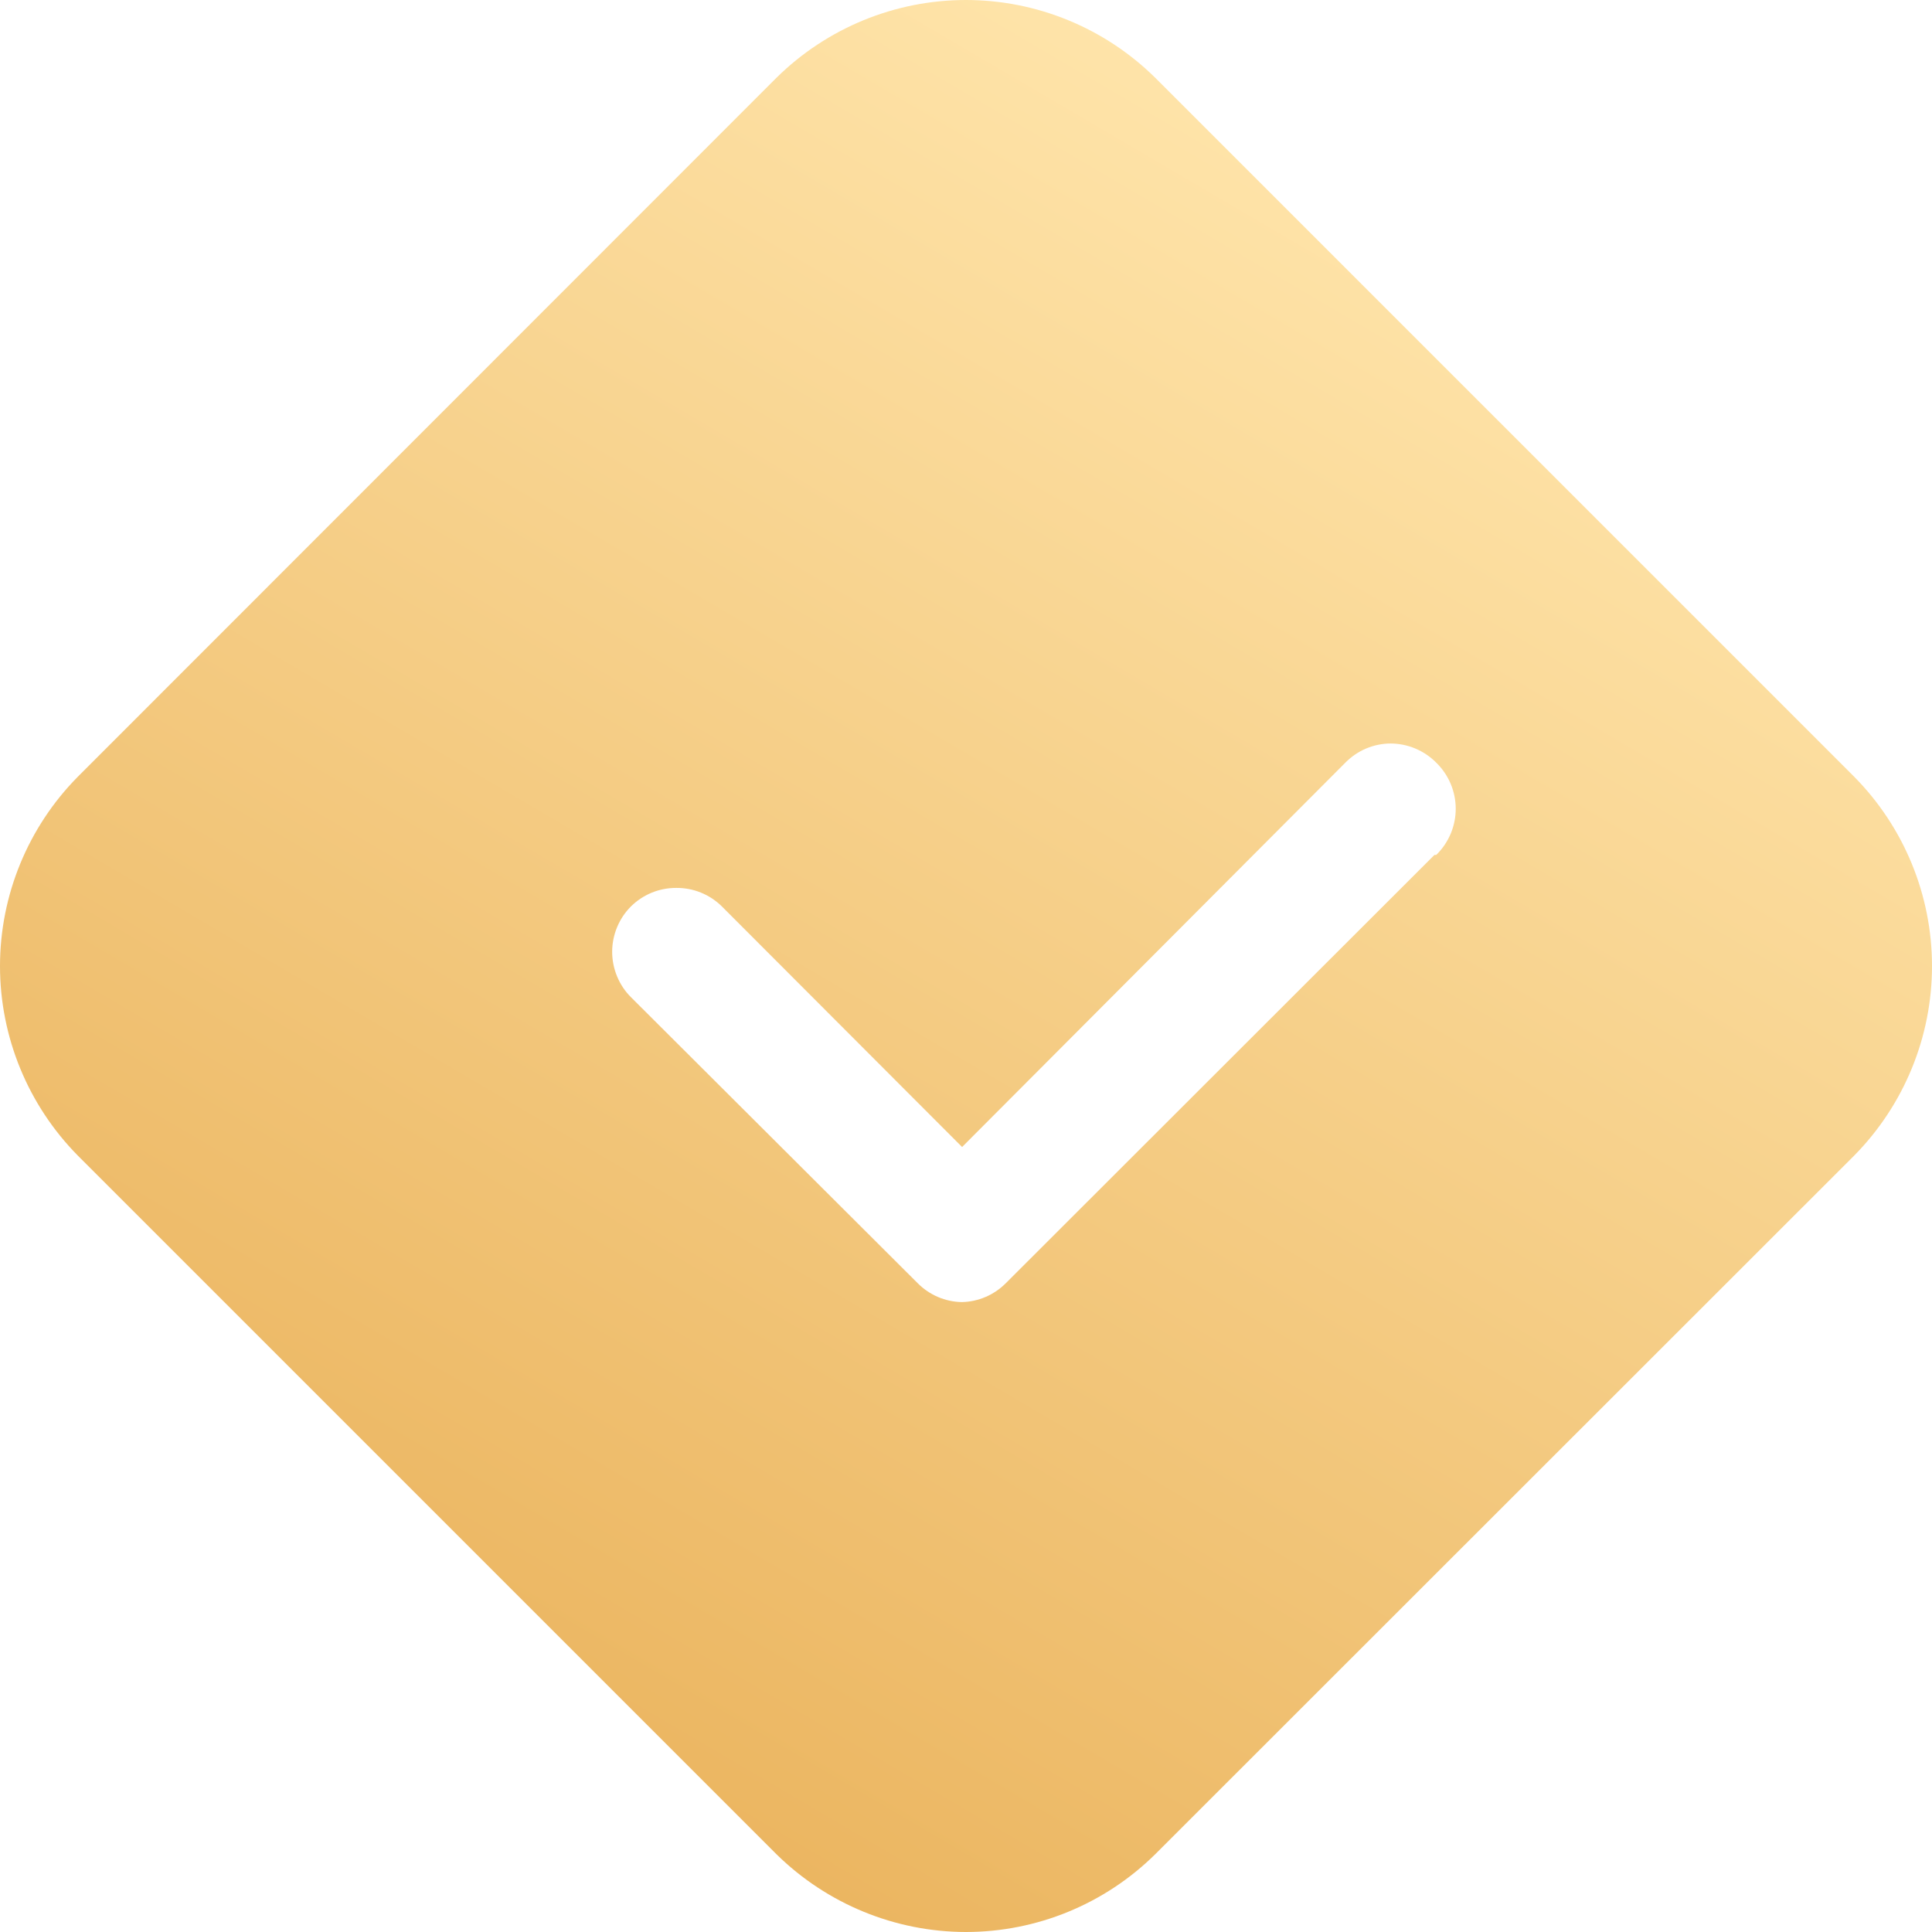 <?xml version="1.0" encoding="UTF-8"?> <svg xmlns="http://www.w3.org/2000/svg" width="48" height="48" viewBox="0 0 48 48" fill="none"> <path d="M46.069 19.3L28.7 1.931C27.448 0.695 25.759 0.001 24 0C22.238 0 20.547 0.694 19.292 1.931L1.931 19.3C0.695 20.552 0.001 22.241 0 24C0 25.762 0.694 27.453 1.931 28.708L19.292 46.069C20.548 47.304 22.238 47.998 24 48C25.759 47.999 27.448 47.306 28.7 46.069L46.069 28.708C47.306 27.453 48 25.762 48 24C47.999 22.241 47.306 20.552 46.069 19.3ZM35.639 21.24L24.988 31.882C24.697 32.174 24.305 32.342 23.894 32.35C23.483 32.342 23.091 32.174 22.801 31.882L15.677 24.776C15.528 24.628 15.411 24.452 15.331 24.258C15.251 24.064 15.209 23.857 15.209 23.647C15.209 23.438 15.251 23.23 15.331 23.037C15.411 22.843 15.528 22.667 15.677 22.519C15.825 22.372 16.002 22.256 16.195 22.177C16.389 22.098 16.596 22.059 16.805 22.06C17.014 22.059 17.222 22.098 17.415 22.177C17.609 22.256 17.785 22.372 17.934 22.519L23.903 28.497L33.425 18.948C33.573 18.798 33.748 18.678 33.942 18.596C34.136 18.515 34.344 18.472 34.554 18.472C34.978 18.475 35.384 18.646 35.683 18.948C35.836 19.097 35.957 19.275 36.041 19.472C36.124 19.669 36.167 19.88 36.167 20.094C36.167 20.308 36.124 20.519 36.041 20.716C35.957 20.913 35.836 21.091 35.683 21.24H35.639Z" fill="url(#paint0_linear_753_1242)"></path> <defs> <linearGradient id="paint0_linear_753_1242" x1="44.903" y1="9.677" x2="16.258" y2="58.452" gradientUnits="userSpaceOnUse"> <stop stop-color="#FFE5AB"></stop> <stop offset="1" stop-color="#E6A94D"></stop> </linearGradient> </defs> </svg> 